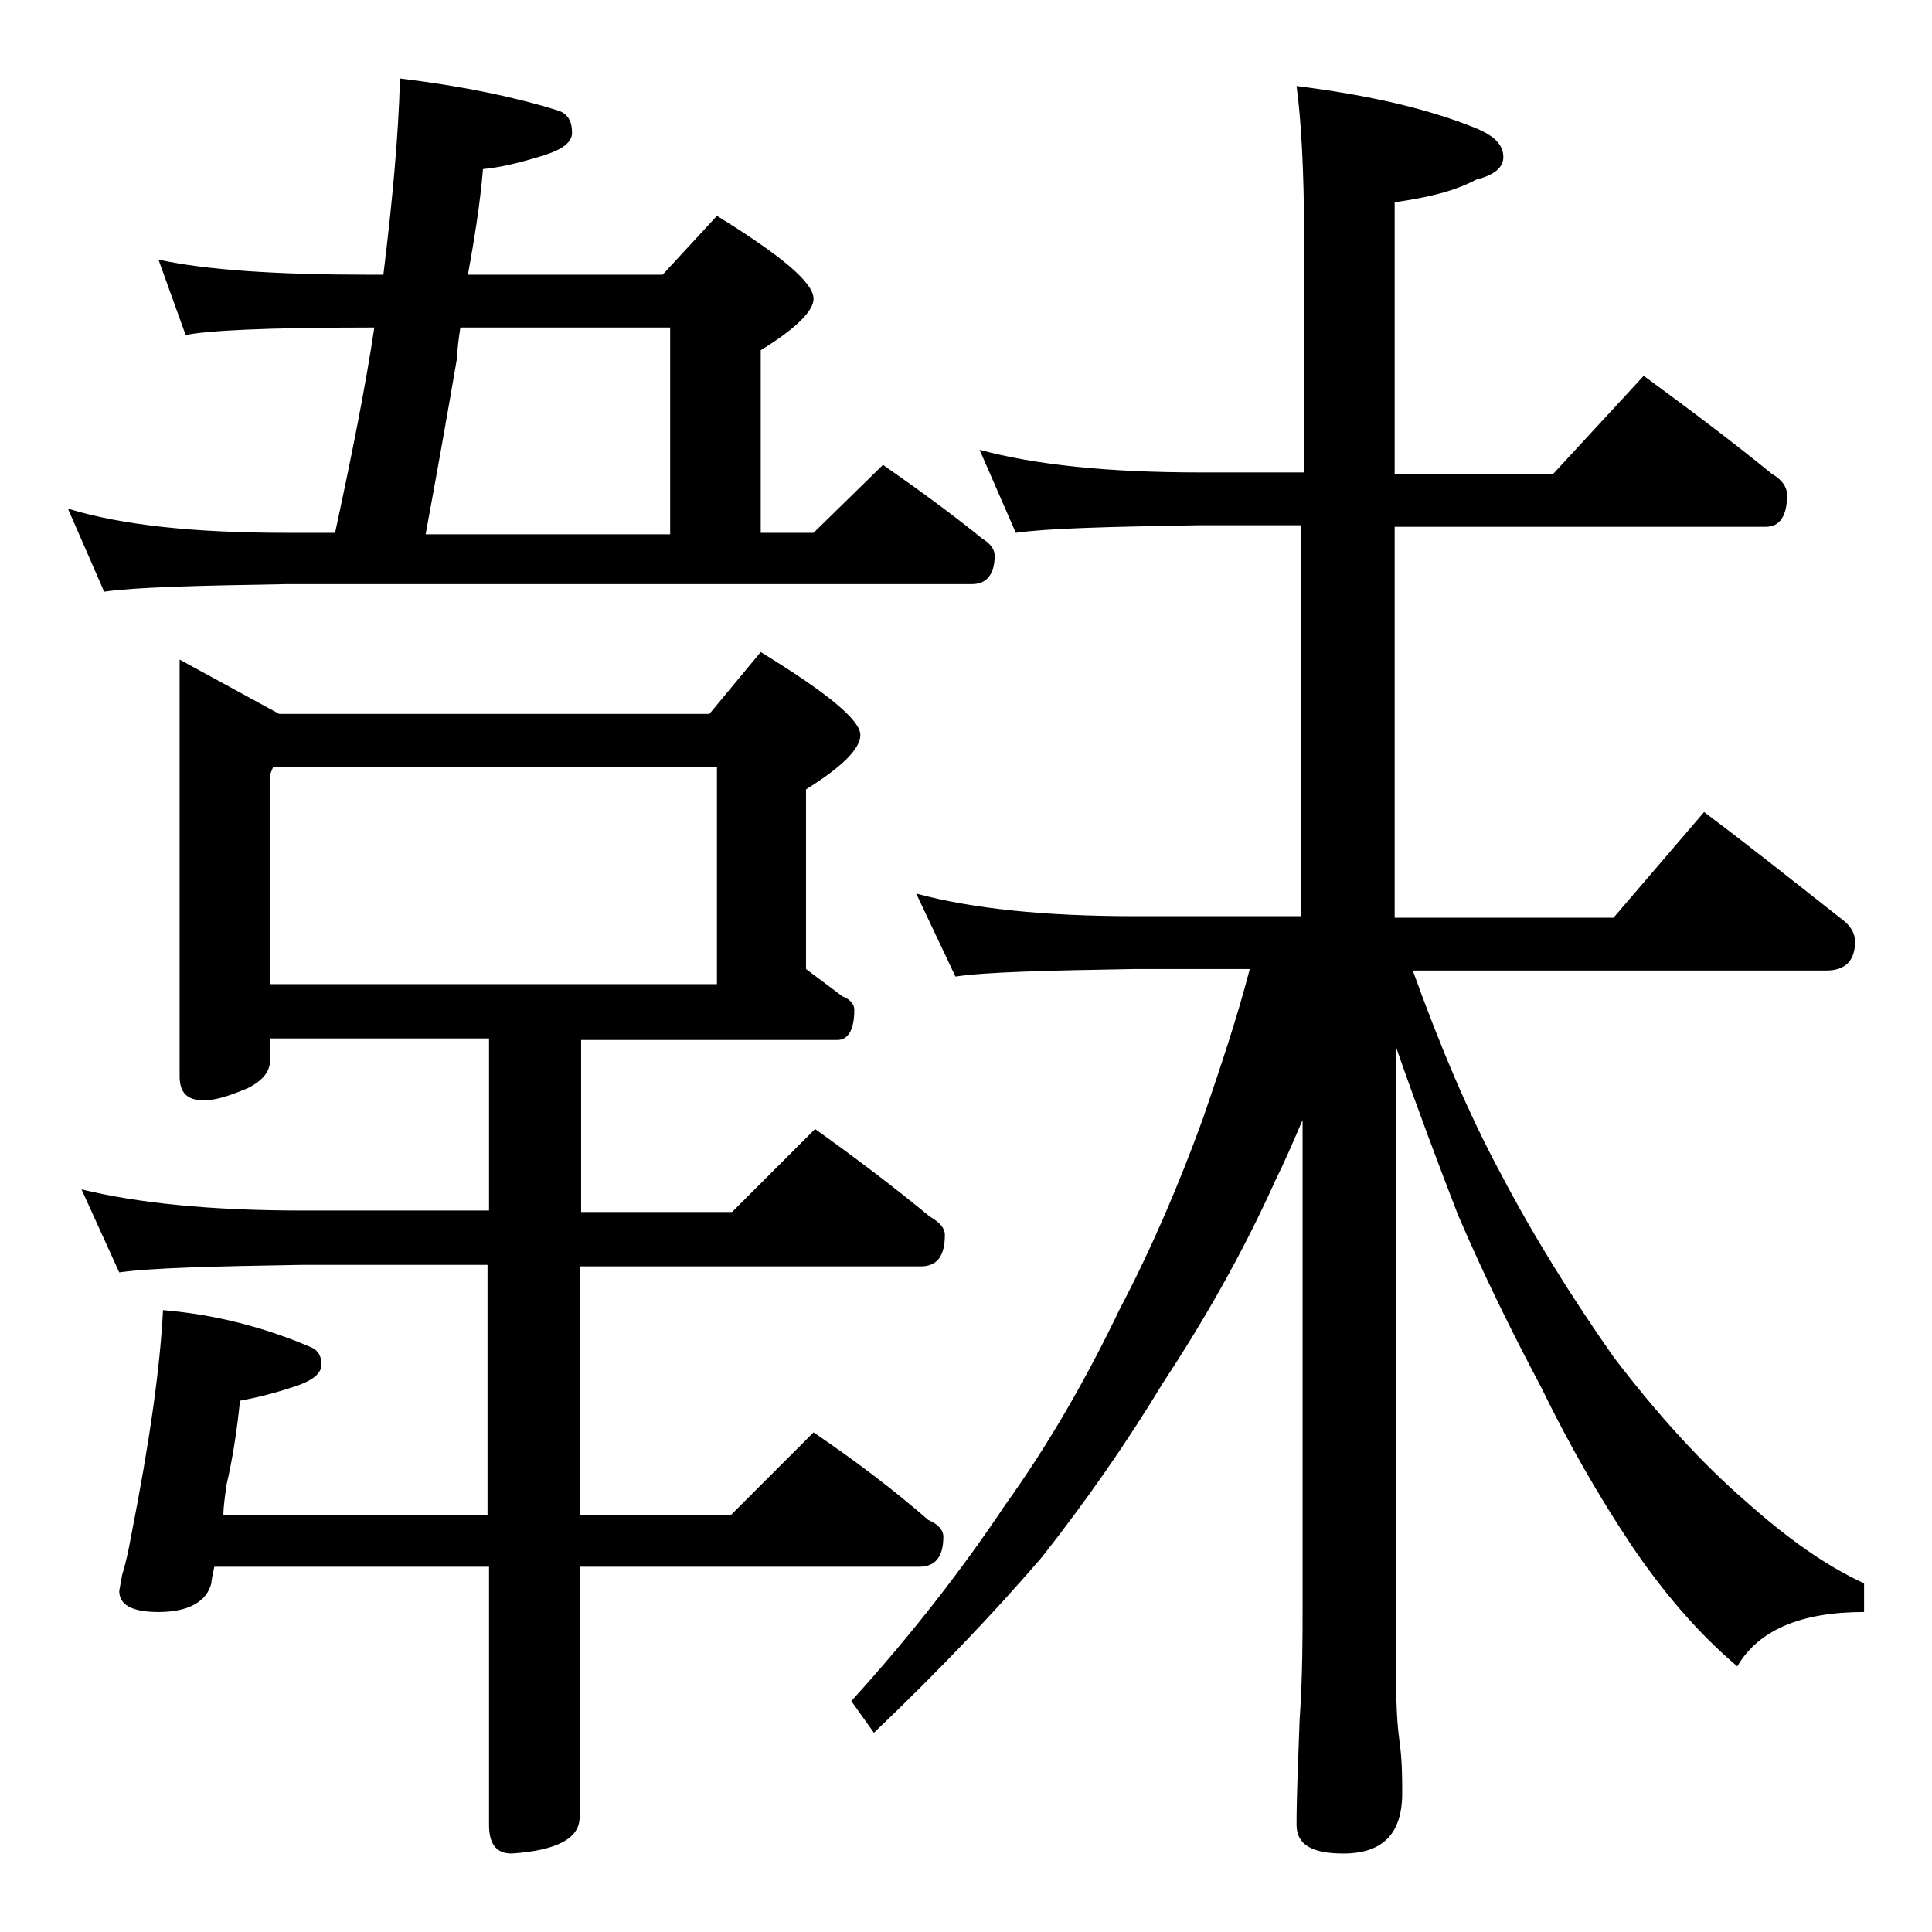 <?xml version="1.0" encoding="utf-8"?>
<!-- Generator: Adobe Illustrator 18.0.0, SVG Export Plug-In . SVG Version: 6.00 Build 0)  -->
<!DOCTYPE svg PUBLIC "-//W3C//DTD SVG 1.1//EN" "http://www.w3.org/Graphics/SVG/1.1/DTD/svg11.dtd">
<svg version="1.1" id="Layer_1" xmlns="http://www.w3.org/2000/svg" xmlns:xlink="http://www.w3.org/1999/xlink" x="0px" y="0px"
	 viewBox="0 0 128 128" enable-background="new 0 0 128 128" xml:space="preserve">
<path d="M10.5,17.2c3.2,0.7,7.9,1,14,1h0.9c0.6-4.9,1-9.2,1.1-13c4.1,0.5,7.5,1.2,10.4,2.1c0.7,0.2,1,0.7,1,1.5
	c0,0.6-0.6,1.1-1.9,1.5c-1.6,0.5-2.9,0.8-4,0.9c-0.2,2.4-0.6,4.8-1,7h12.9l3.6-3.9c4.2,2.6,6.4,4.4,6.4,5.5c0,0.8-1.2,2-3.5,3.4
	v12.1h3.5l4.6-4.5c2.3,1.6,4.5,3.2,6.6,4.9c0.5,0.3,0.8,0.7,0.8,1.1c0,1.2-0.5,1.9-1.5,1.9H19c-5.9,0.1-10,0.2-12.1,0.5l-2.4-5.5
	c3.6,1.1,8.4,1.6,14.5,1.6h3.2c1.1-5.1,2-9.6,2.6-13.6h-0.4c-6.7,0-10.7,0.2-12.1,0.5L10.5,17.2z M11.9,43.7l6.6,3.6H47l3.4-4.1
	c4.4,2.7,6.6,4.5,6.6,5.5c0,0.9-1.2,2.1-3.6,3.6v11.9c0.8,0.6,1.6,1.2,2.4,1.8c0.5,0.2,0.8,0.5,0.8,0.9c0,1.3-0.4,2-1.1,2h-17v11.4
	h10l5.5-5.5c2.8,2,5.3,3.9,7.6,5.8c0.7,0.4,1,0.8,1,1.2c0,1.4-0.5,2.1-1.6,2.1H38.4v16.5h10l5.5-5.5c2.8,1.9,5.3,3.8,7.6,5.8
	c0.7,0.3,1,0.7,1,1.1c0,1.3-0.5,2-1.6,2H38.4v16.6c0,1.4-1.5,2.2-4.5,2.4c-1,0-1.5-0.6-1.5-1.9v-17.1H14.2c-0.1,0.5-0.2,0.9-0.2,1.1
	c-0.3,1.2-1.5,1.9-3.5,1.9c-1.8,0-2.6-0.5-2.6-1.4l0.2-1.1c0.2-0.6,0.4-1.5,0.6-2.6c1.2-6.1,1.9-11,2.1-14.9
	c3.6,0.3,6.9,1.2,9.9,2.5c0.4,0.2,0.6,0.6,0.6,1.1c0,0.6-0.6,1.1-1.9,1.5c-1.2,0.4-2.4,0.7-3.5,0.9c-0.2,2-0.5,3.9-0.9,5.6
	c-0.1,0.8-0.2,1.4-0.2,2h17.5V83.8H20c-5.9,0.1-10,0.2-12.1,0.5l-2.5-5.5c3.7,0.9,8.5,1.4,14.6,1.4h12.4V68.8H17.9v1.4
	c0,0.8-0.5,1.4-1.5,1.9c-1.2,0.5-2.1,0.8-2.9,0.8c-1.1,0-1.6-0.5-1.6-1.6V43.7z M17.9,65.2h29.6V50.8H18.1l-0.2,0.5V65.2z
	 M44.4,35.3V21.7H30.5c-0.1,0.7-0.2,1.3-0.2,1.9c-0.7,4.1-1.4,8-2.1,11.8H44.4z M64.9,29.8c3.7,1,8.5,1.5,14.6,1.5h6.9V15.8
	c0-4.5-0.2-7.9-0.5-10.1c4.8,0.6,8.7,1.5,11.9,2.8c1.2,0.5,1.8,1.1,1.8,1.9c0,0.7-0.6,1.2-1.8,1.5c-1.5,0.8-3.3,1.2-5.4,1.5v18h10.5
	l6-6.5c3,2.2,5.8,4.3,8.5,6.5c0.7,0.4,1,0.9,1,1.4c0,1.4-0.5,2.1-1.4,2.1H92.4v25.9h14.5l6-7c3.2,2.4,6.2,4.8,9,7c0.7,0.5,1,1,1,1.6
	c0,1.2-0.6,1.9-1.9,1.9H93.6c1.8,5,3.7,9.5,5.8,13.4c2.2,4.2,4.7,8.2,7.5,12.2c2.9,3.8,5.8,7,8.8,9.6c2.7,2.4,5.2,4.2,7.8,5.4v1.9
	c-4.2,0-7,1.2-8.4,3.6c-2.6-2.2-4.9-4.9-7-8c-2.2-3.3-4.2-6.8-6-10.5c-1.8-3.4-3.7-7.2-5.5-11.4c-1.2-3.1-2.6-6.8-4.1-11.1v42
	c0,1.8,0.1,3.1,0.2,3.8c0.2,1.4,0.2,2.6,0.2,3.6c0,2.7-1.3,4-3.9,4c-2.1,0-3.1-0.6-3.1-1.9c0-1.8,0.1-4.1,0.2-6.9
	c0.2-2.9,0.2-5.5,0.2-7.6V74.2c-0.6,1.4-1.2,2.8-1.8,4c-2.2,4.9-4.8,9.4-7.5,13.5c-2.3,3.8-5,7.7-8,11.5c-3.1,3.6-6.8,7.5-11.1,11.6
	l-1.5-2.1c4-4.4,7.4-8.8,10.2-13c2.8-3.9,5.3-8.2,7.6-13c2.1-4,3.9-8.2,5.5-12.6c1.2-3.5,2.3-6.8,3.1-9.9h-7.6
	c-5.9,0.1-9.9,0.2-11.9,0.5l-2.6-5.5c3.7,1,8.5,1.5,14.5,1.5h11V34.8h-6.9c-5.9,0.1-9.9,0.2-12,0.5L64.9,29.8z"/>
</svg>
